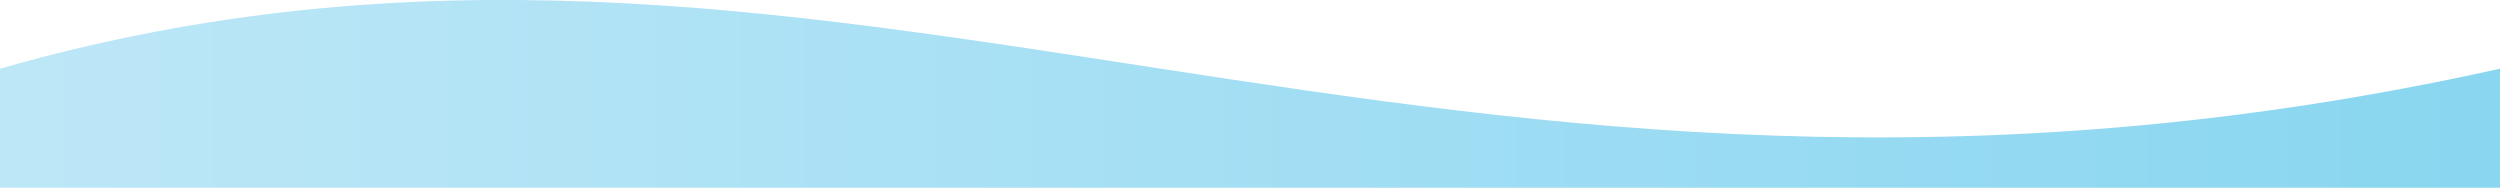 <svg xmlns="http://www.w3.org/2000/svg" viewBox="0 6.423 21 1.577">
	<path d="m 0 7 q 0 0 0 0 h 0 c 7 -2 12 2 21 0 q 0 0.5 0 1 h -21" fill="url(#grad1)"/>
	<linearGradient id="grad1" x1="0%" x2="100%" y1="0%" y2="0%">
      <stop offset="0%" stop-color="rgb(189,231,247)" />
      <stop offset="100%" stop-color="rgb(137,214,240)" />
    </linearGradient>
</svg>
